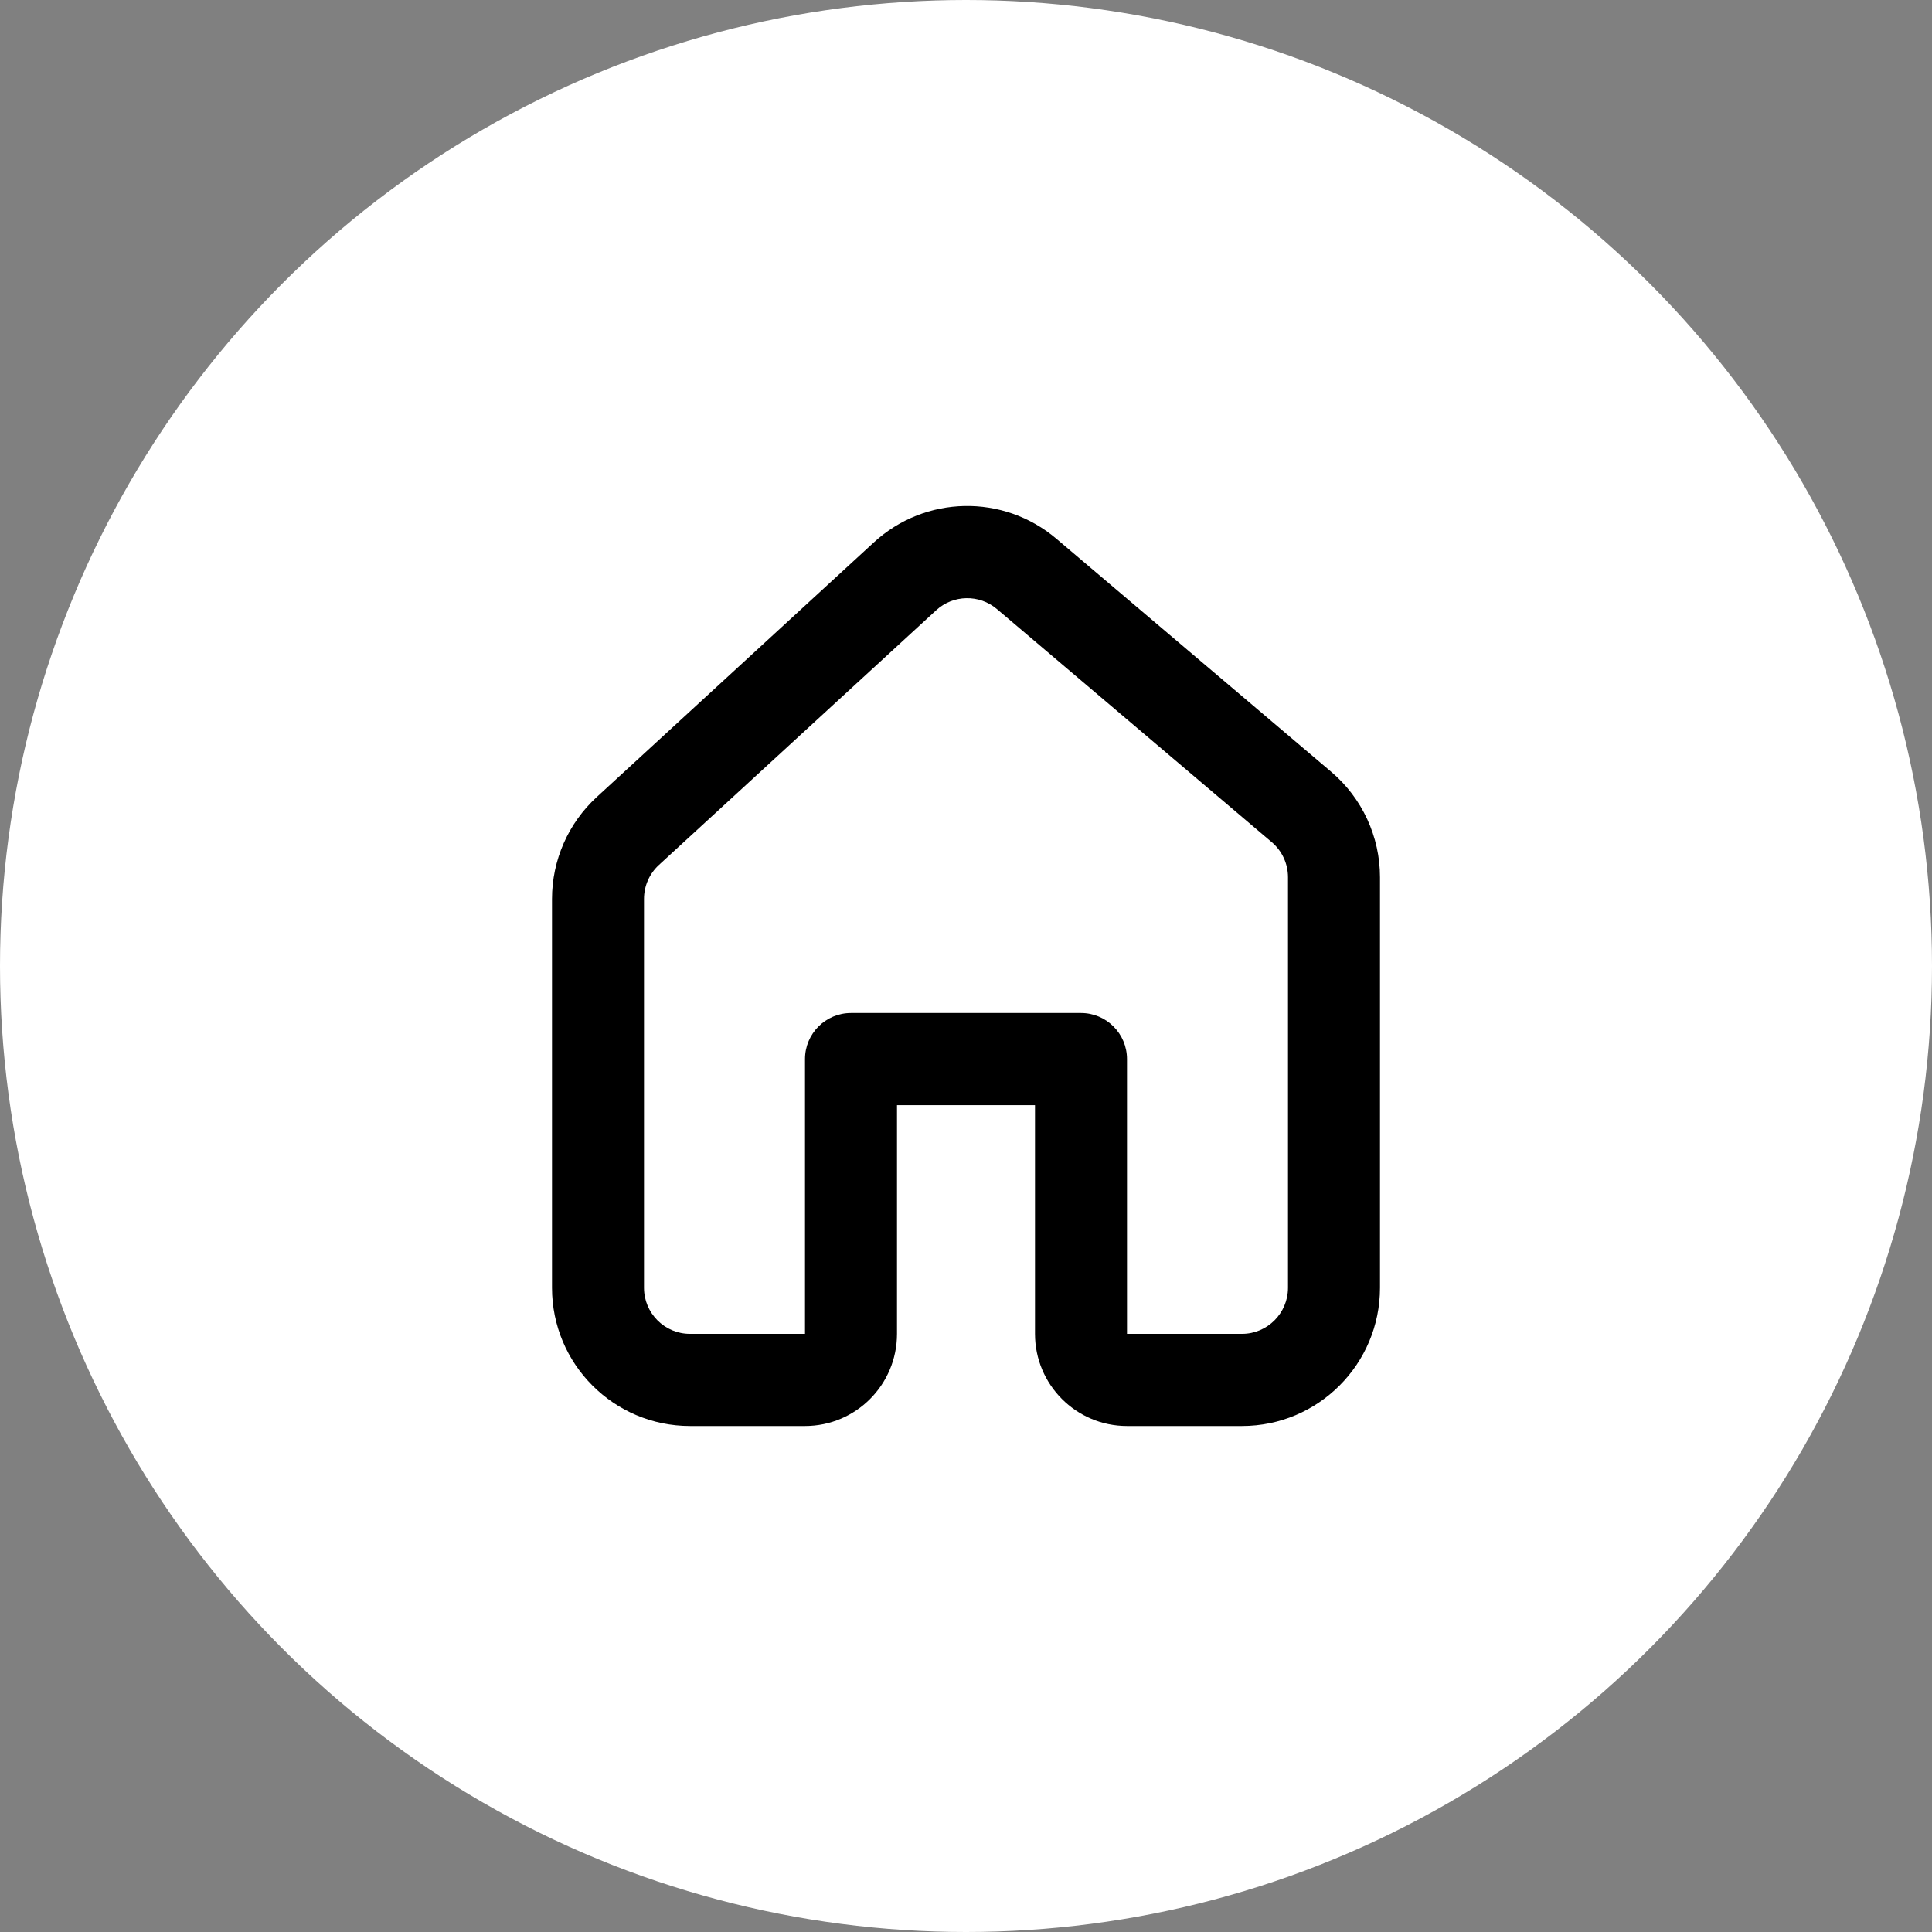 <?xml version="1.0" encoding="UTF-8"?> <svg xmlns="http://www.w3.org/2000/svg" width="42" height="42" viewBox="0 0 42 42" fill="none"><rect x="0" y="0" width="42" height="42" fill="#808080" stroke="none"/> <circle cx="21" cy="21" r="21" fill="white"></circle> <path fill-rule="evenodd" clip-rule="evenodd" d="M19.5 28.997C19.5 30.103 18.605 31 17.5 31H15C13.343 31 12 29.655 12 27.995V19.542C12 18.7 12.353 17.897 12.972 17.328L18.998 11.79C20.112 10.767 21.812 10.733 22.965 11.712L28.939 16.778C29.612 17.349 30 18.188 30 19.071V27.995C30 29.655 28.657 31 27 31H24.5C23.395 31 22.5 30.103 22.5 28.997V24.025H19.5V28.997ZM21.673 13.241C21.288 12.915 20.722 12.926 20.351 13.267L14.324 18.804C14.117 18.994 14 19.262 14 19.542V27.995C14 28.548 14.448 28.997 15 28.997H17.5V23.024C17.5 22.47 17.948 22.022 18.5 22.022H23.5C24.052 22.022 24.5 22.47 24.5 23.024V28.997H27C27.552 28.997 28 28.548 28 27.995V19.071C28 18.777 27.871 18.497 27.646 18.307L21.673 13.241Z" fill="black"></path> </svg> 